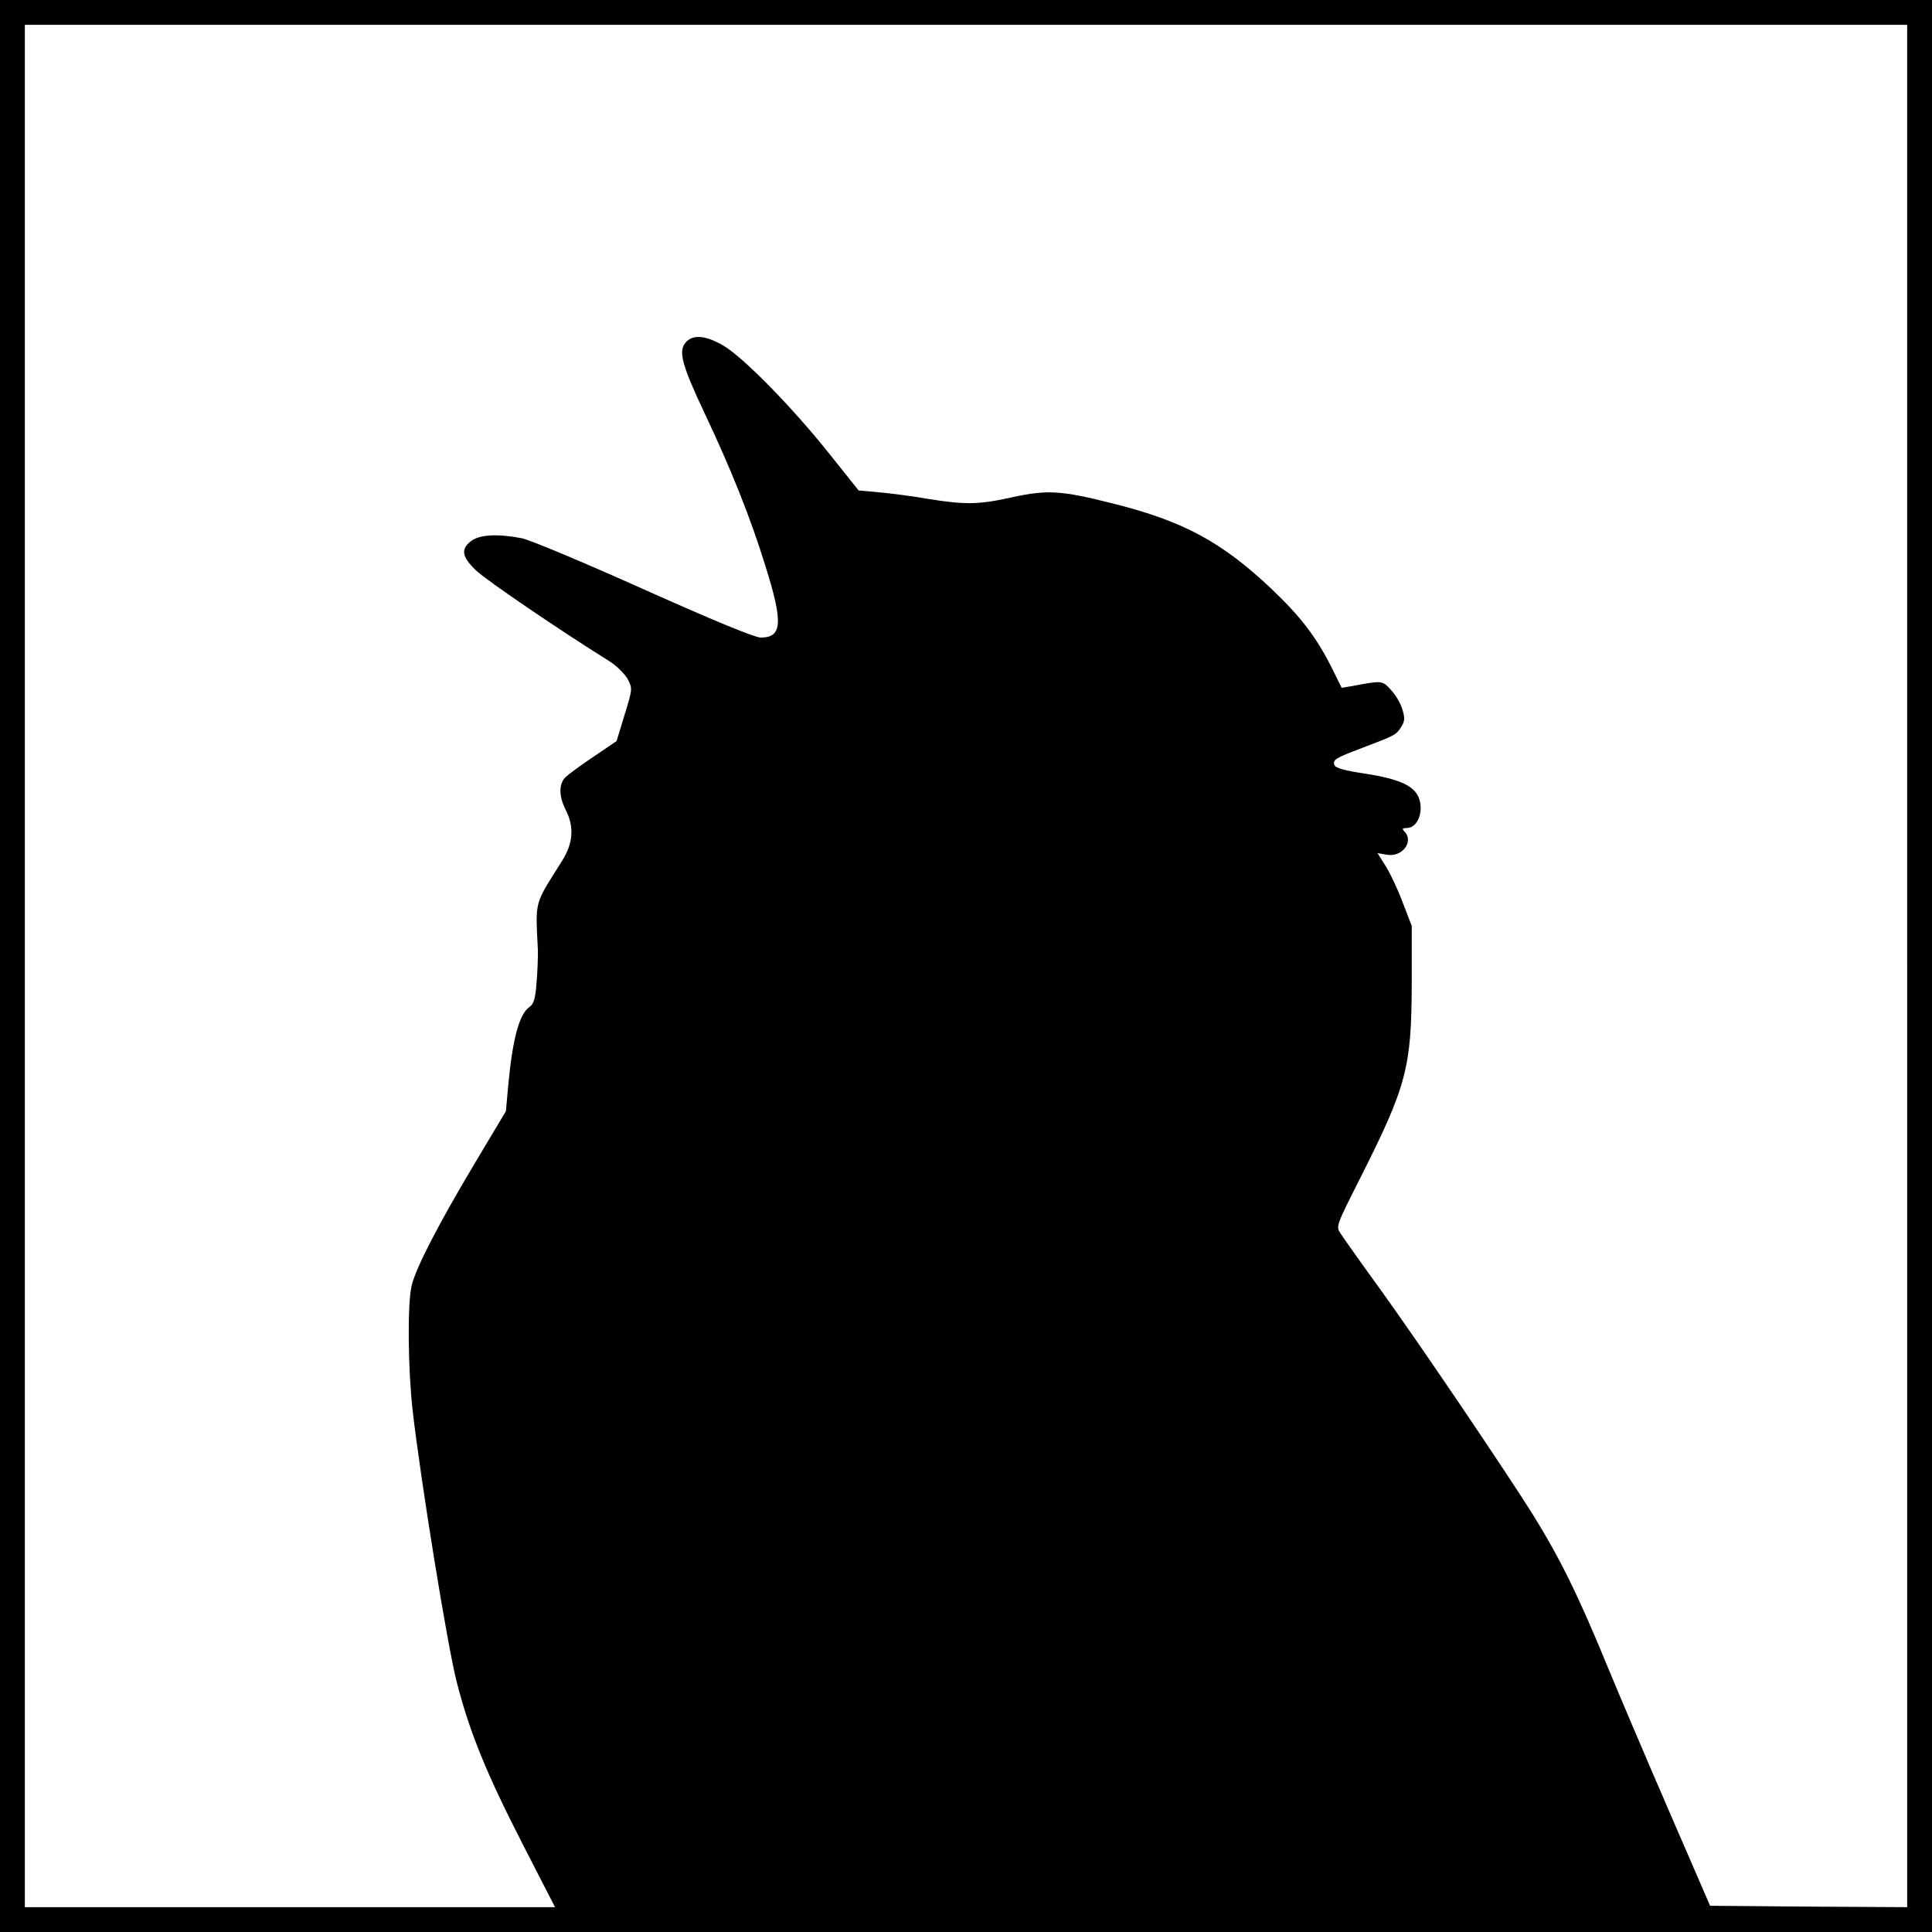 <svg version="1" xmlns="http://www.w3.org/2000/svg" width="933.333" height="933.333" viewBox="0 0 700 700"><path d="M0 350v350h700V0H0v350zm691 0v341l-35.7-.2-35.7-.3-14.3-33c-7.9-18.2-18.2-42.4-23-54-10.5-25.6-17.1-38.9-27-54.9-10.6-16.8-40.2-60.6-55.3-81.6-7-9.6-13.4-18.7-14.3-20.1-1.7-2.5-1.6-2.8 7.1-20 16.9-33.5 18.6-40.1 18.7-70.4v-21l-3.3-8.6c-1.8-4.8-4.6-10.7-6.2-13.2l-2.9-4.6 3.5.6c5.6.9 9.8-4.9 6.2-8.5-.9-.9-.7-1.2.9-1.2 4 0 6.3-6.1 4.3-11.1-1.8-4.3-7.2-6.7-19.4-8.6-7.4-1.1-10.7-2-11.1-3.1-.7-1.9.2-2.5 10-6.2 12.1-4.6 12.3-4.7 14.1-7.5 1.4-2.2 1.5-3.2.5-6.5-.6-2.1-2.5-5.3-4.1-7-3.2-3.5-3.1-3.5-14.2-1.4l-3.7.6-3.6-7.3c-5.6-11.1-11.3-18.6-22.1-28.8-17.7-16.7-31.7-24.3-56.9-30.6-18.9-4.8-23.9-5.1-36.5-2.4-12.4 2.8-17.2 2.8-30.5.7-5.5-1-13.5-2-17.7-2.4l-7.7-.7-10.7-13.4c-13.3-16.7-31.3-35.1-38.5-39.2-6.3-3.6-10.8-4-13.4-1.1-2.8 3.1-1.5 8.1 6.5 25.1 10 21.1 17 38.7 22.4 56.2 6.4 20.4 6 25.7-1.8 25.7-2.1 0-17.4-6.3-42.4-17.5-21.4-9.6-41.4-18-44.2-18.5-8.8-1.7-15.4-1.3-18.4 1.1-3.7 2.9-3.3 5.6 1.9 10.6 3.9 3.7 30.7 21.9 48.2 32.8 2.7 1.7 5.6 4.6 6.7 6.5 1.8 3.5 1.8 3.5-1.1 13l-2.9 9.5-8.1 5.5c-4.5 3-9.1 6.4-10.2 7.4-2.7 2.4-2.7 7-.1 12.1 3.1 6.1 2.7 12-1.4 18.5-10.2 16.2-9.6 13.9-8.7 32.5 0 2.2-.1 7.4-.5 11.5-.4 5.8-1 7.7-2.5 8.8-3.8 2.6-6.2 11.6-7.8 28.9l-.8 8.9-11.3 18.9c-13.3 22.3-21.5 38.2-22.9 44.5-1.5 6.7-1.3 29.7.4 45 3 26 12.6 85.3 16 98.5 4.7 18.3 10.8 33.2 24.2 59.3l11.4 22.2H9V9h682v341z"/></svg>